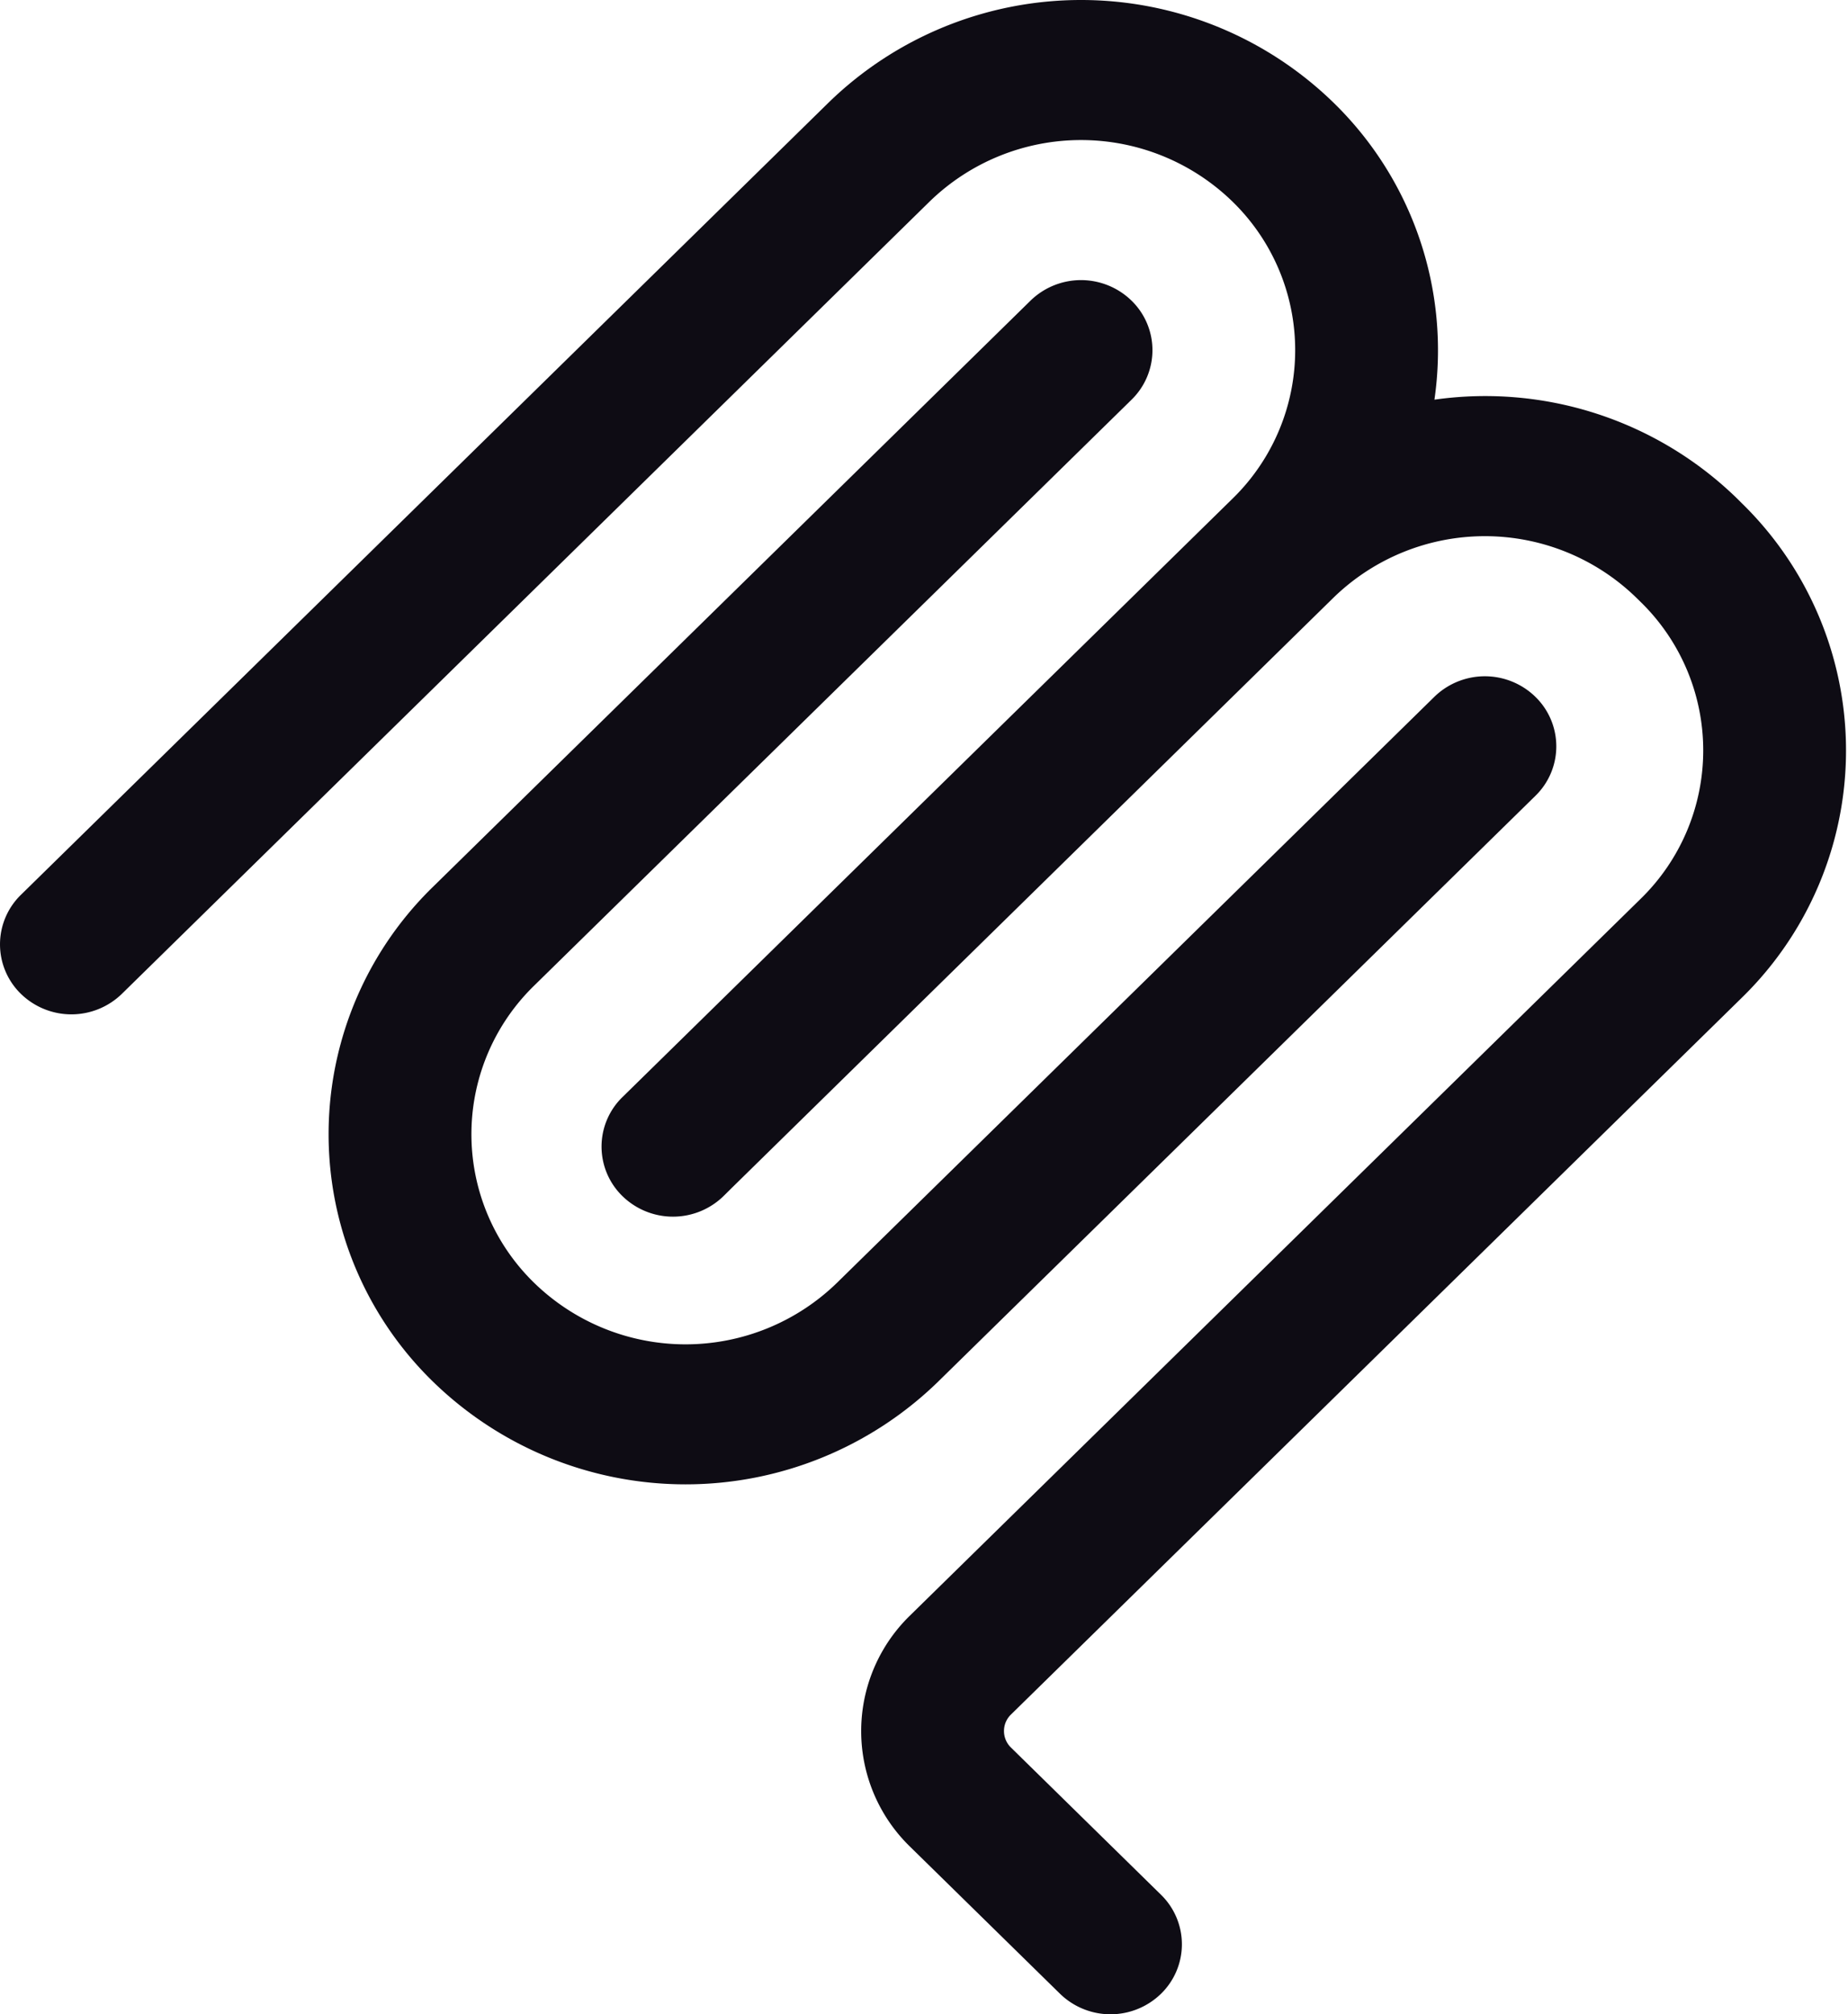 <svg xmlns="http://www.w3.org/2000/svg" width="156" height="170" fill="none"><path fill="#0E0C14" fill-rule="evenodd" d="M104.041 17.014a18.333 18.333 0 0 0-25.571 0L10.286 83.881a6.113 6.113 0 0 1-8.52 0 5.83 5.83 0 0 1 0-8.359L69.948 8.656a30.55 30.55 0 0 1 42.613 0 29.16 29.16 0 0 1 8.528 25.075 30.46 30.46 0 0 1 25.564 8.358l.354.354a29.15 29.15 0 0 1 0 41.792l-61.667 60.47a1.93 1.93 0 0 0-.588 1.391 1.94 1.94 0 0 0 .588 1.392l12.665 12.424a5.84 5.84 0 0 1 1.765 4.179 5.83 5.83 0 0 1-1.765 4.18 6.11 6.11 0 0 1-8.522 0L76.82 155.854a13.6 13.6 0 0 1 0-19.508l61.667-60.477a17.5 17.5 0 0 0 5.292-12.537 17.5 17.5 0 0 0-5.292-12.537l-.355-.348a18.33 18.33 0 0 0-25.549-.02L61.782 100.25l-.014.014-.694.687a6.114 6.114 0 0 1-8.529 0 5.83 5.83 0 0 1-1.306-6.447 5.8 5.8 0 0 1 1.306-1.911l51.517-50.525a17.496 17.496 0 0 0-.021-25.054" clip-rule="evenodd"/><path fill="#0E0C14" fill-rule="evenodd" d="M95.519 33.734a5.83 5.83 0 0 0 0-8.359 6.11 6.11 0 0 0-8.529 0L36.565 74.832a29.147 29.147 0 0 0 0 41.791 30.557 30.557 0 0 0 42.613 0l50.432-49.455a5.82 5.82 0 0 0 1.766-4.18 5.83 5.83 0 0 0-1.766-4.178 6.11 6.11 0 0 0-8.528 0l-50.426 49.455a18.33 18.33 0 0 1-25.57 0 17.5 17.5 0 0 1 0-25.075z" clip-rule="evenodd"/></svg>